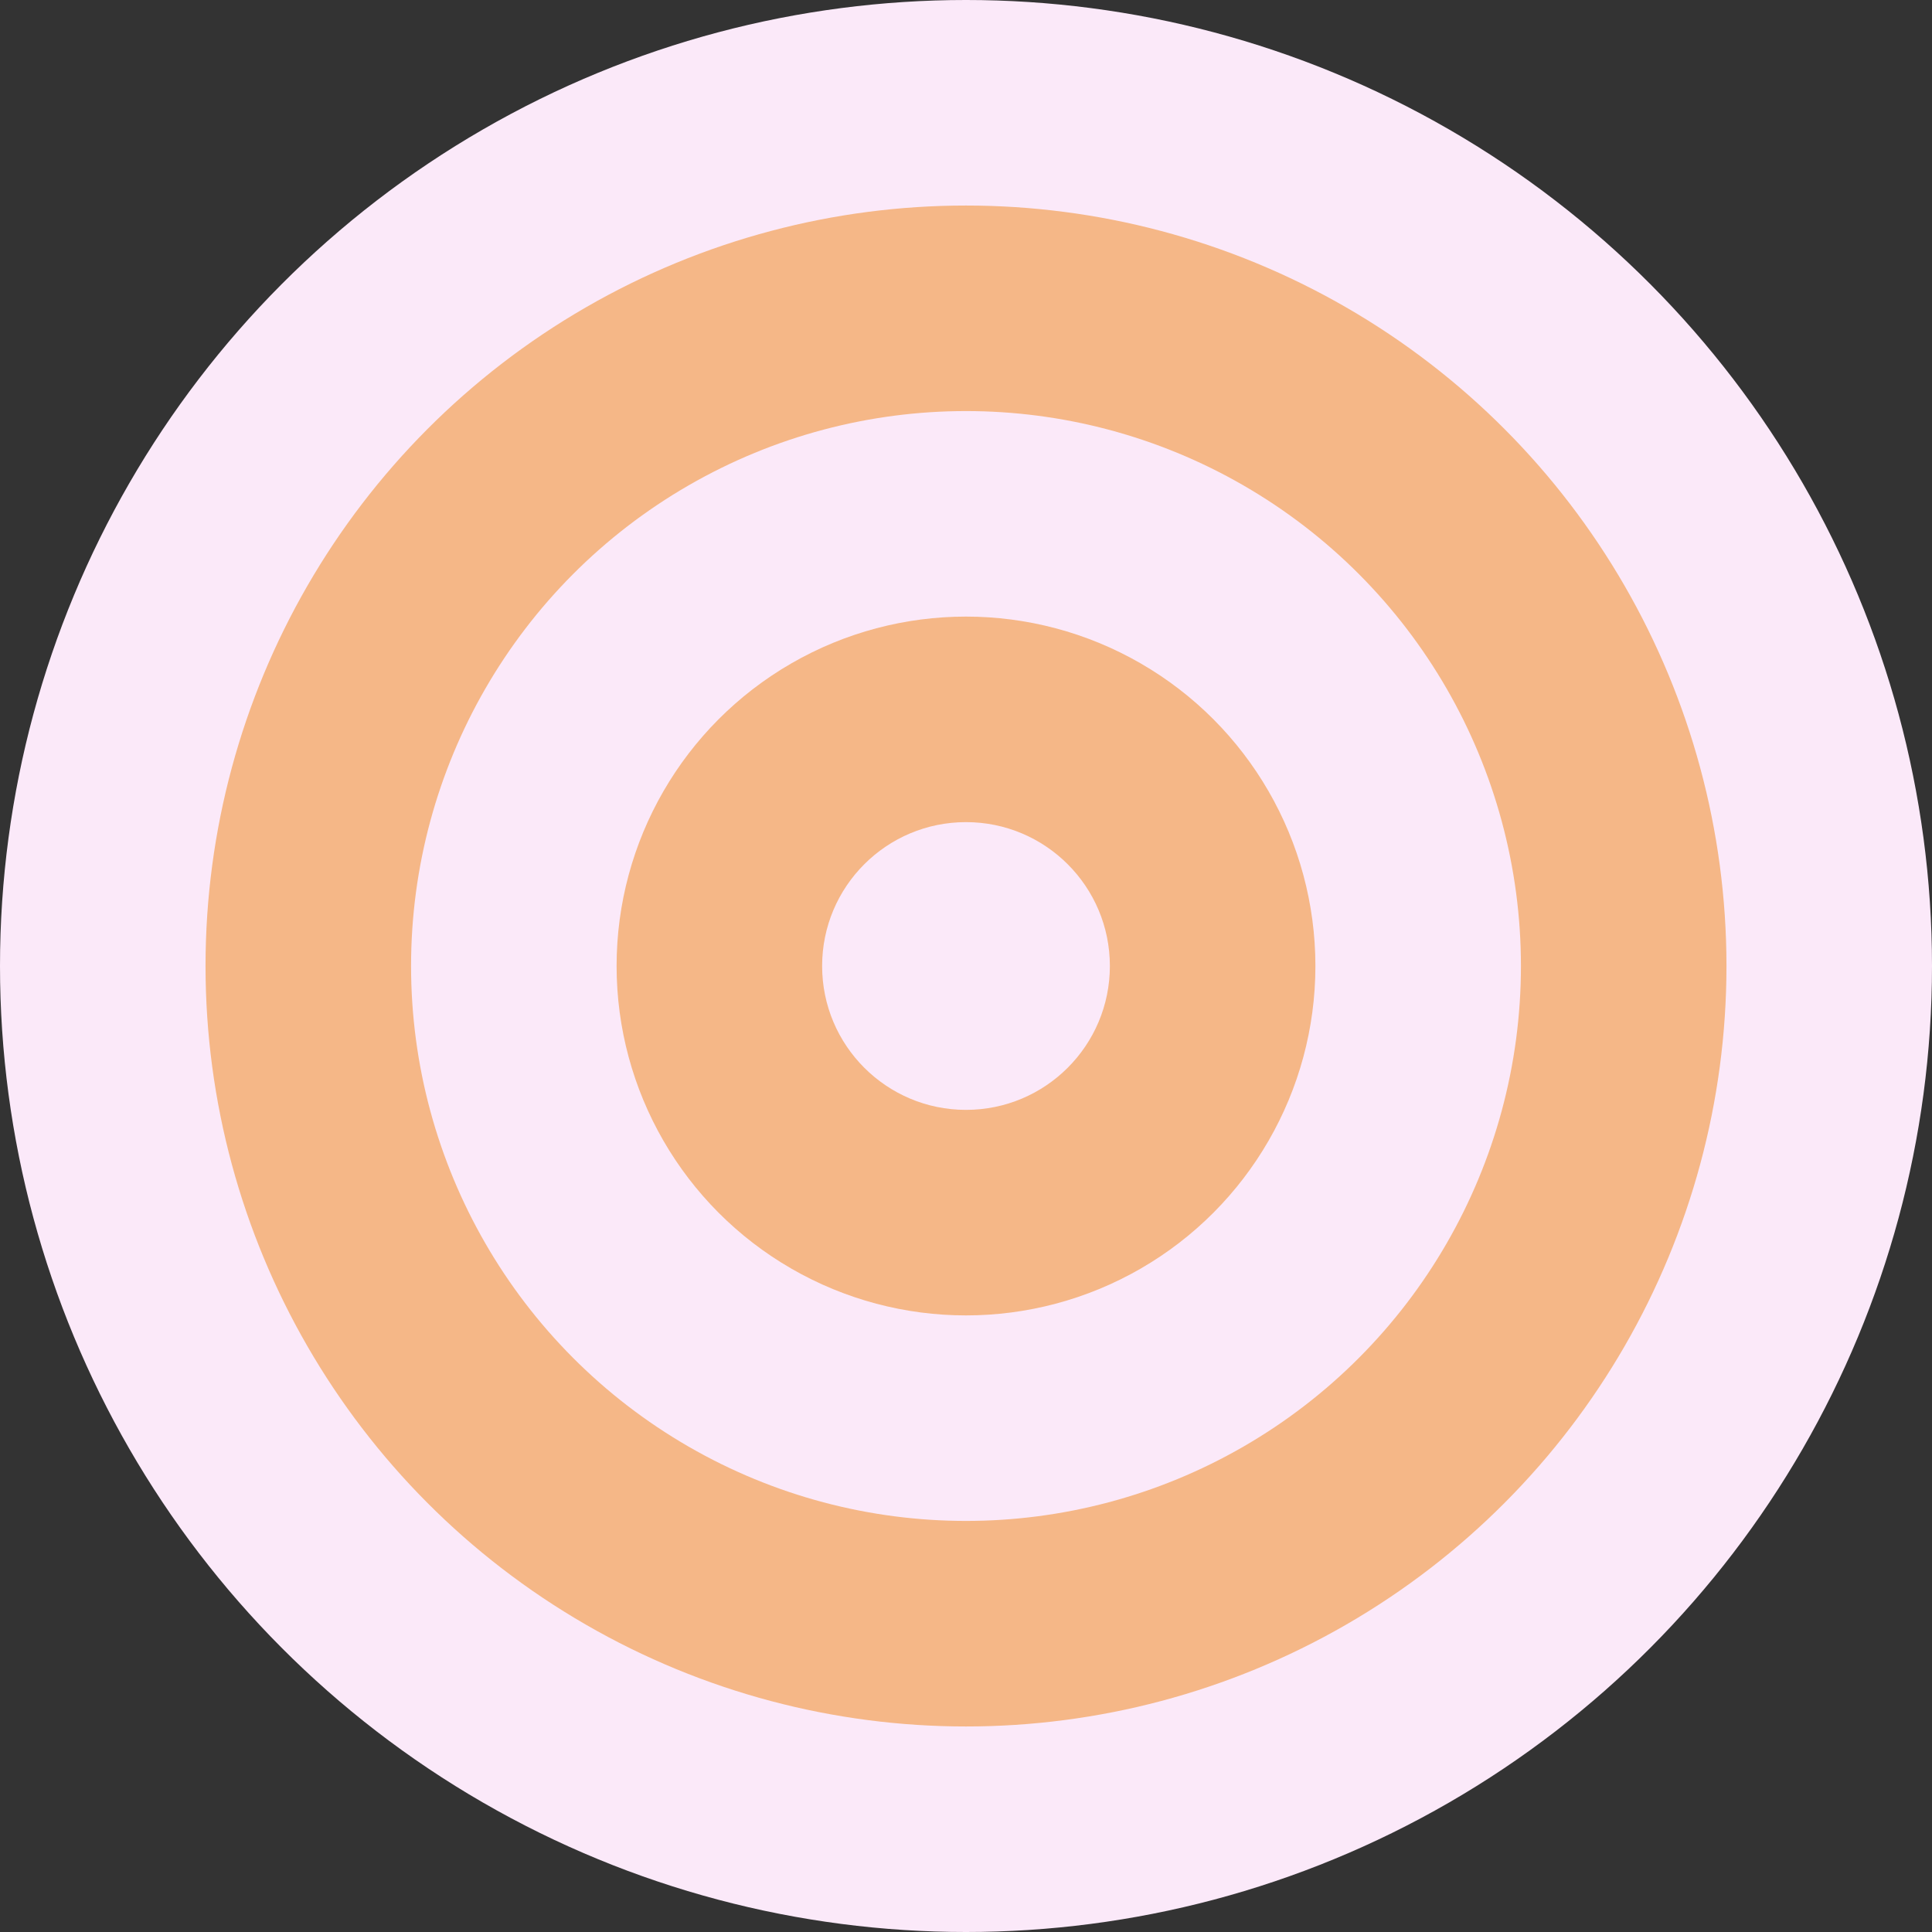 <?xml version="1.0" encoding="UTF-8"?> <svg xmlns="http://www.w3.org/2000/svg" width="94" height="94" viewBox="0 0 94 94" fill="none"><rect x="0" y="0" width="94" height="94" fill="#333333" stroke="none"/><circle cx="47" cy="47" r="47" fill="#FBE9F9"></circle><circle cx="47" cy="47" r="37" fill="#F5B787"></circle><circle cx="47" cy="47" r="27" fill="#FBE9F9"></circle><circle cx="47" cy="47" r="17" fill="#F5B787"></circle><circle cx="47" cy="47" r="7" fill="#FBE9F9"></circle></svg> 